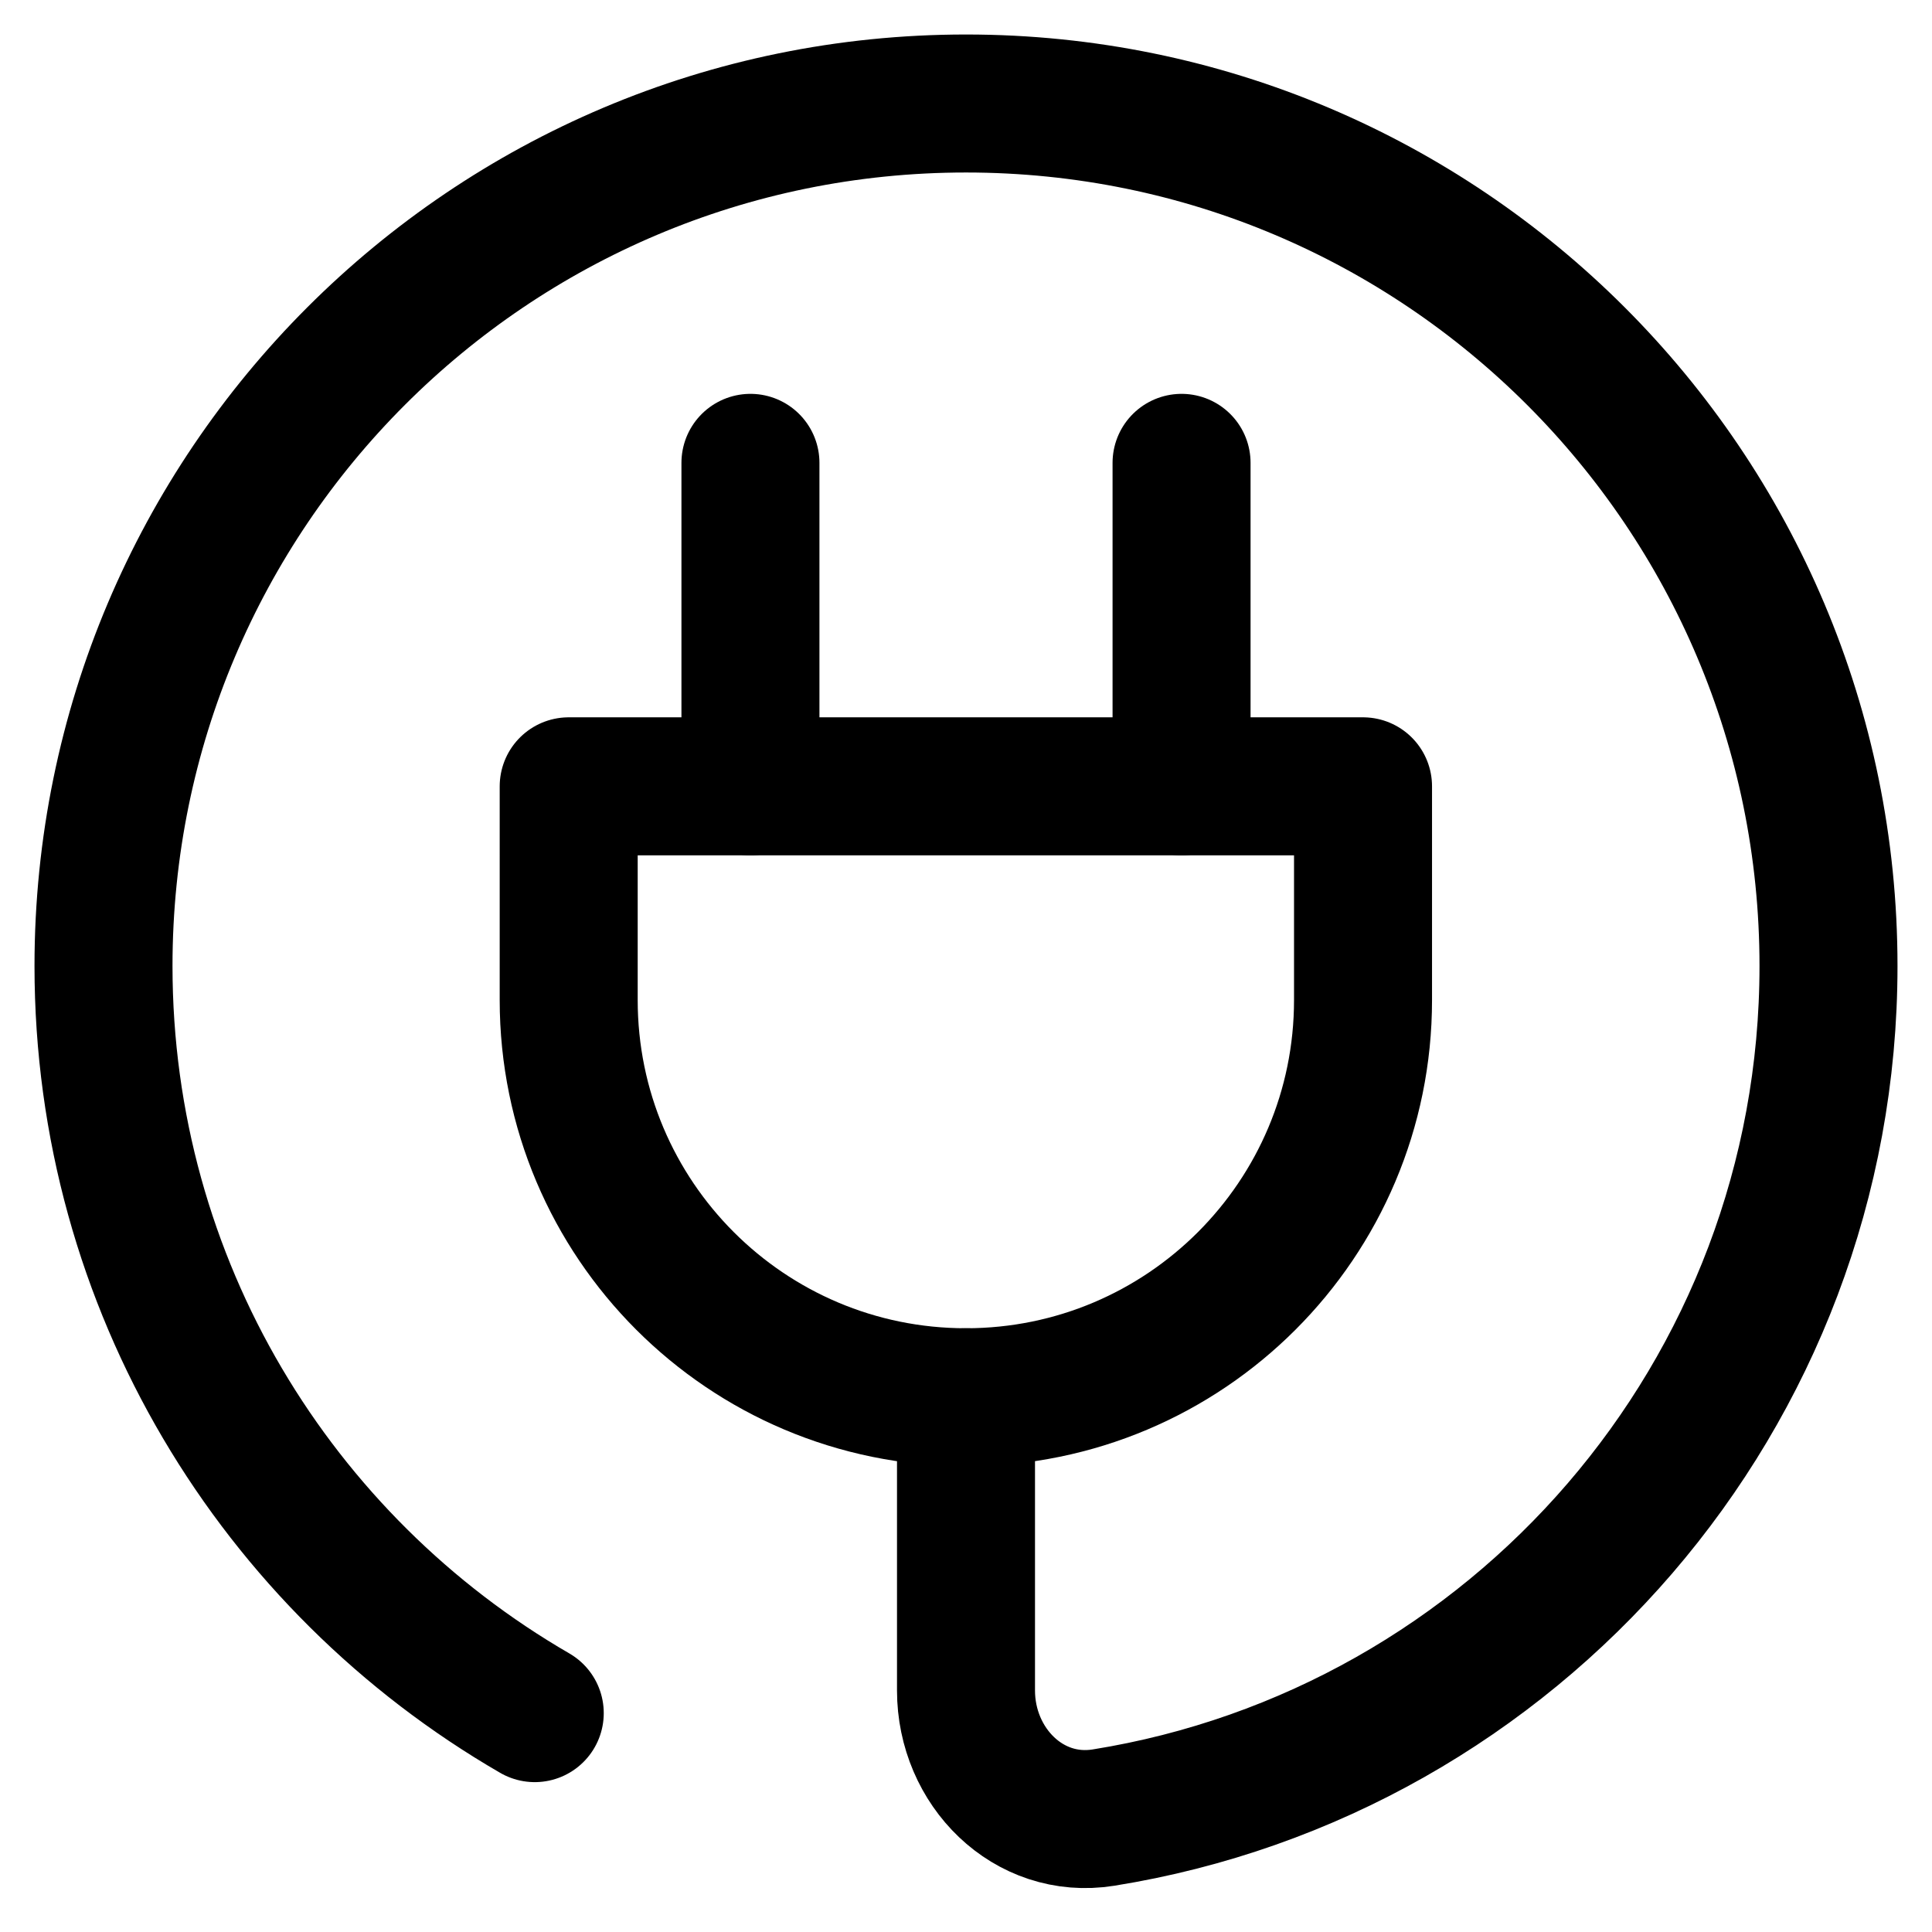 <svg xmlns="http://www.w3.org/2000/svg" fill="none" viewBox="0 0 14 14" id="Electric-Cord-3--Streamline-Core"><desc>Electric Cord 3 Streamline Icon: https://streamlinehq.com</desc><g id="electric-cord-3--electricity-electronic-appliances-device-cord-cable-plug-connection"><path id="Vector 2440" stroke="#000000" stroke-linecap="round" stroke-linejoin="round" d="M4.122 5.698h5.755v1.549c0 1.589 -1.288 2.878 -2.878 2.878 -1.589 0 -2.878 -1.288 -2.878 -2.878V5.698Z" stroke-width="1"></path><path id="Vector 2441" stroke="#000000" stroke-linecap="round" stroke-linejoin="round" d="M5.438 5.698V3.354" stroke-width="1"></path><path id="Vector 2442" stroke="#000000" stroke-linecap="round" stroke-linejoin="round" d="M8.562 5.698V3.354" stroke-width="1"></path><path id="Vector 2444" stroke="#000000" stroke-linecap="round" stroke-linejoin="round" d="M7 10.125v2.125c0 0.552 0.451 1.008 0.996 0.921C10.974 12.694 13.25 10.113 13.25 7 13.25 3.548 10.452 0.75 7 0.75 3.548 0.75 0.75 3.548 0.75 7c0 2.313 1.257 4.333 3.125 5.414" stroke-width="1"></path></g></svg>